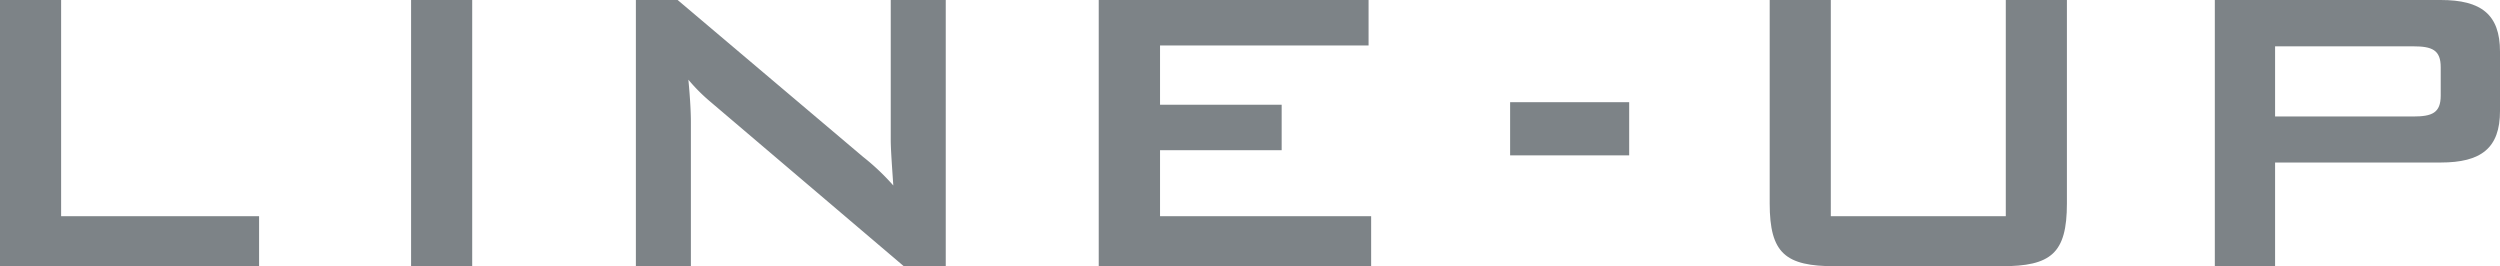 <svg xmlns="http://www.w3.org/2000/svg" viewBox="0 0 409.04 43.56"><defs><style>.cls-1{fill:#7d8387;}</style></defs><g id="レイヤー_2" data-name="レイヤー 2"><g id="レイヤー_1-2" data-name="レイヤー 1"><path class="cls-1" d="M10,0V35.37H42.39v8.19H0V0Z"/><path class="cls-1" d="M77.26,0V43.56h-10V0Z"/><path class="cls-1" d="M110.87,0l30.35,25.67a37.59,37.59,0,0,1,4.94,4.68c-.25-3.59-.42-6.1-.42-7.44V0h9V43.56h-6.86L116.22,16.64a29.07,29.07,0,0,1-3.59-3.6c.33,3.43.41,5.69.41,6.94V43.56h-9V0Z"/><path class="cls-1" d="M223.92,0V7.44H189.8v9.7h19.9v7.44H189.8V35.37h34.54v8.19H179.77V0Z"/><path class="cls-1" d="M266.56,16.72v8.7H247.08v-8.7Z"/><path class="cls-1" d="M328.18,35.37V0h10V33.28c0,8.19-2.6,10.28-10.71,10.28H300.25c-8.11,0-10.7-2.09-10.7-10.28V0h10V35.37Z"/><path class="cls-1" d="M399.34,0c6.6,0,9.7,2.34,9.7,8.45v9.7c0,6.1-3.1,8.44-9.7,8.44h-27.1v17h-9.86V0Zm-27.1,19.06h22.58c3.1,0,4.52-.58,4.52-3.42V11c0-2.84-1.42-3.42-4.52-3.42H372.24Z"/></g></g></svg>